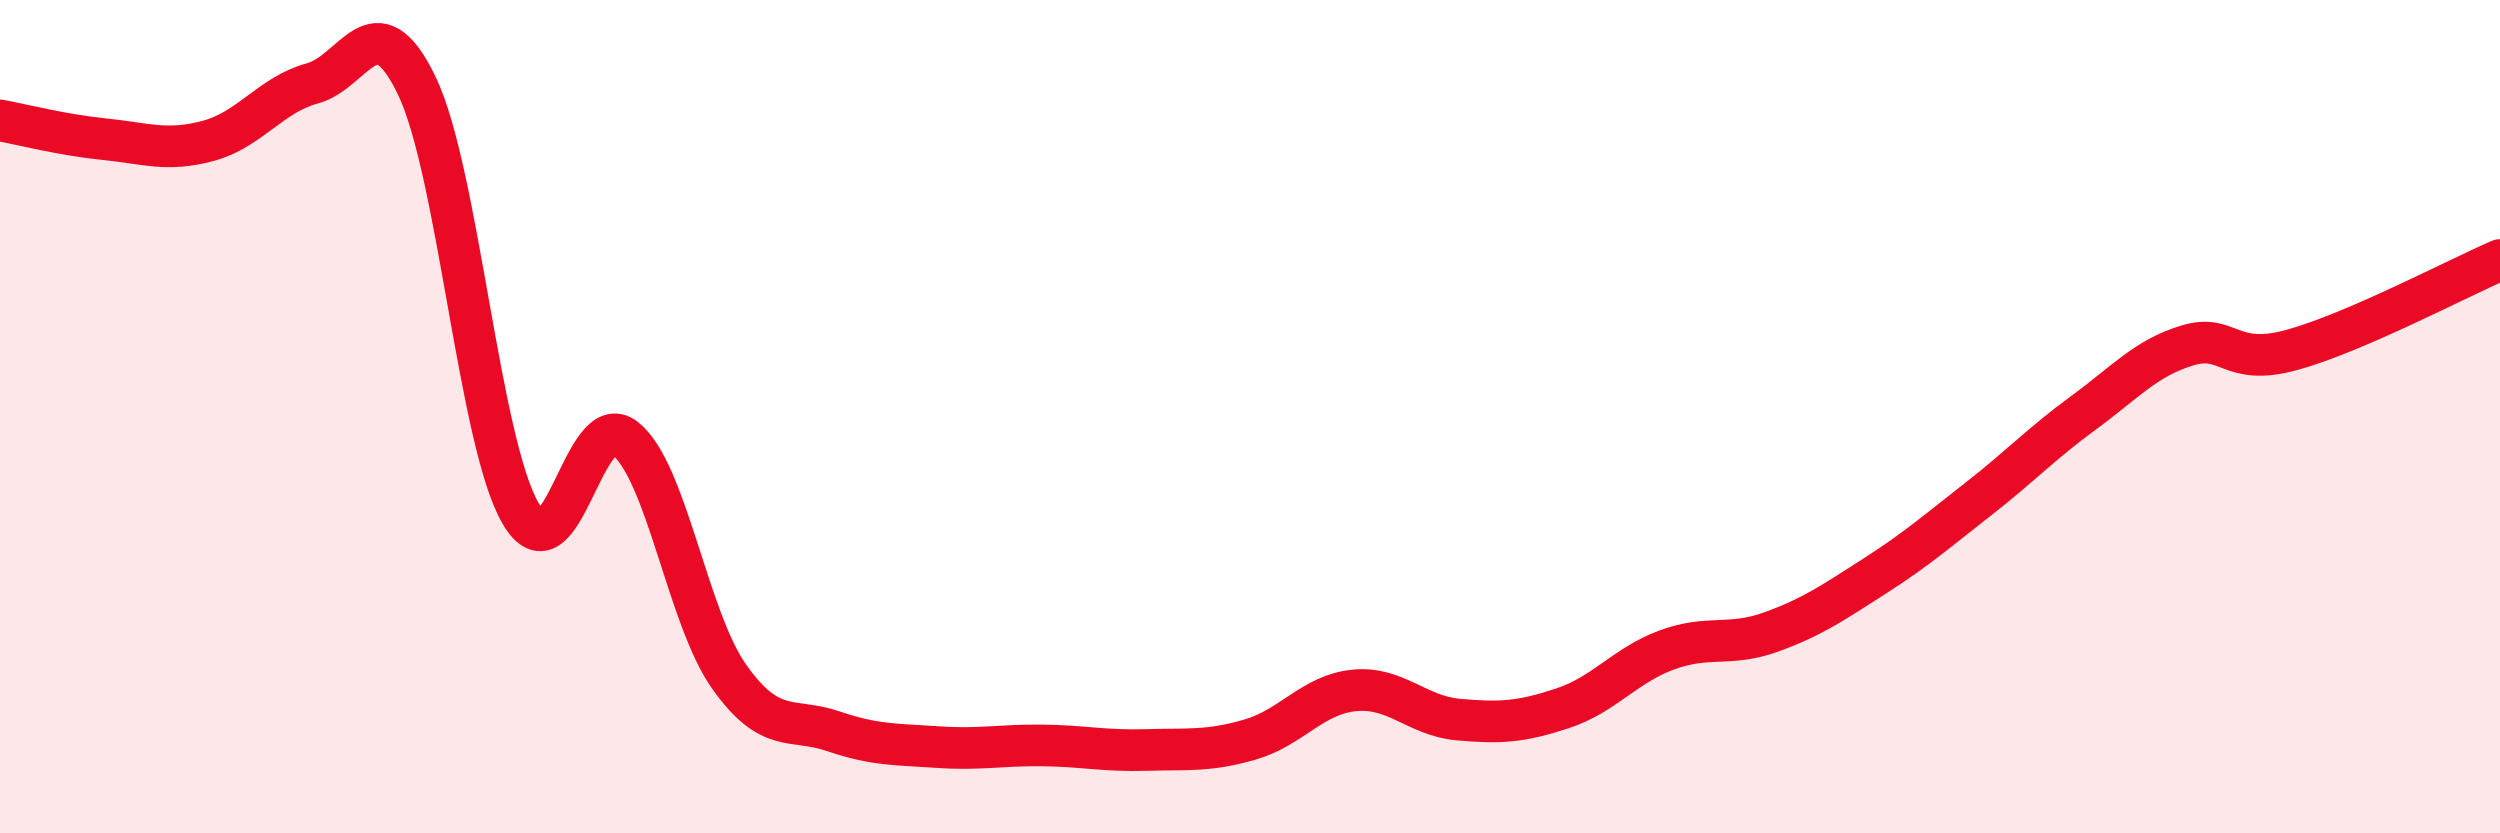 
    <svg width="60" height="20" viewBox="0 0 60 20" xmlns="http://www.w3.org/2000/svg">
      <path
        d="M 0,2.89 C 0.5,2.98 1.5,3.24 2.5,3.34 C 3.5,3.44 4,3.65 5,3.38 C 6,3.11 6.5,2.27 7.5,2 C 8.5,1.73 9,-0.02 10,2.05 C 11,4.12 11.5,10.64 12.5,12.33 C 13.5,14.02 14,9.74 15,10.52 C 16,11.3 16.5,14.83 17.5,16.24 C 18.5,17.65 19,17.21 20,17.55 C 21,17.89 21.5,17.86 22.5,17.93 C 23.5,18 24,17.88 25,17.89 C 26,17.9 26.5,18.03 27.5,18 C 28.5,17.97 29,18.04 30,17.75 C 31,17.46 31.5,16.67 32.5,16.57 C 33.5,16.47 34,17.18 35,17.27 C 36,17.36 36.5,17.33 37.5,17 C 38.5,16.67 39,15.97 40,15.6 C 41,15.23 41.5,15.53 42.5,15.17 C 43.5,14.81 44,14.46 45,13.82 C 46,13.18 46.5,12.74 47.5,11.96 C 48.5,11.18 49,10.64 50,9.91 C 51,9.18 51.5,8.59 52.5,8.29 C 53.5,7.99 53.5,8.81 55,8.4 C 56.5,7.99 59,6.67 60,6.24L60 20L0 20Z"
        fill="#EB0A25"
        opacity="0.1"
        stroke-linecap="round"
        stroke-linejoin="round"
      />
      <path
        d="M 0,2.89 C 0.5,2.98 1.5,3.24 2.5,3.34 C 3.5,3.44 4,3.65 5,3.38 C 6,3.11 6.5,2.27 7.5,2 C 8.5,1.73 9,-0.02 10,2.05 C 11,4.12 11.5,10.64 12.5,12.33 C 13.5,14.02 14,9.74 15,10.52 C 16,11.3 16.5,14.83 17.5,16.24 C 18.5,17.65 19,17.21 20,17.55 C 21,17.89 21.5,17.86 22.5,17.93 C 23.5,18 24,17.88 25,17.89 C 26,17.9 26.5,18.03 27.5,18 C 28.5,17.97 29,18.04 30,17.75 C 31,17.46 31.5,16.67 32.5,16.57 C 33.5,16.47 34,17.18 35,17.27 C 36,17.36 36.5,17.33 37.5,17 C 38.5,16.67 39,15.97 40,15.6 C 41,15.23 41.5,15.53 42.5,15.17 C 43.5,14.81 44,14.46 45,13.82 C 46,13.18 46.5,12.74 47.5,11.96 C 48.5,11.18 49,10.64 50,9.91 C 51,9.18 51.5,8.59 52.5,8.29 C 53.5,7.99 53.5,8.81 55,8.4 C 56.5,7.99 59,6.67 60,6.24"
        stroke="#EB0A25"
        stroke-width="1"
        fill="none"
        stroke-linecap="round"
        stroke-linejoin="round"
      />
    </svg>
  